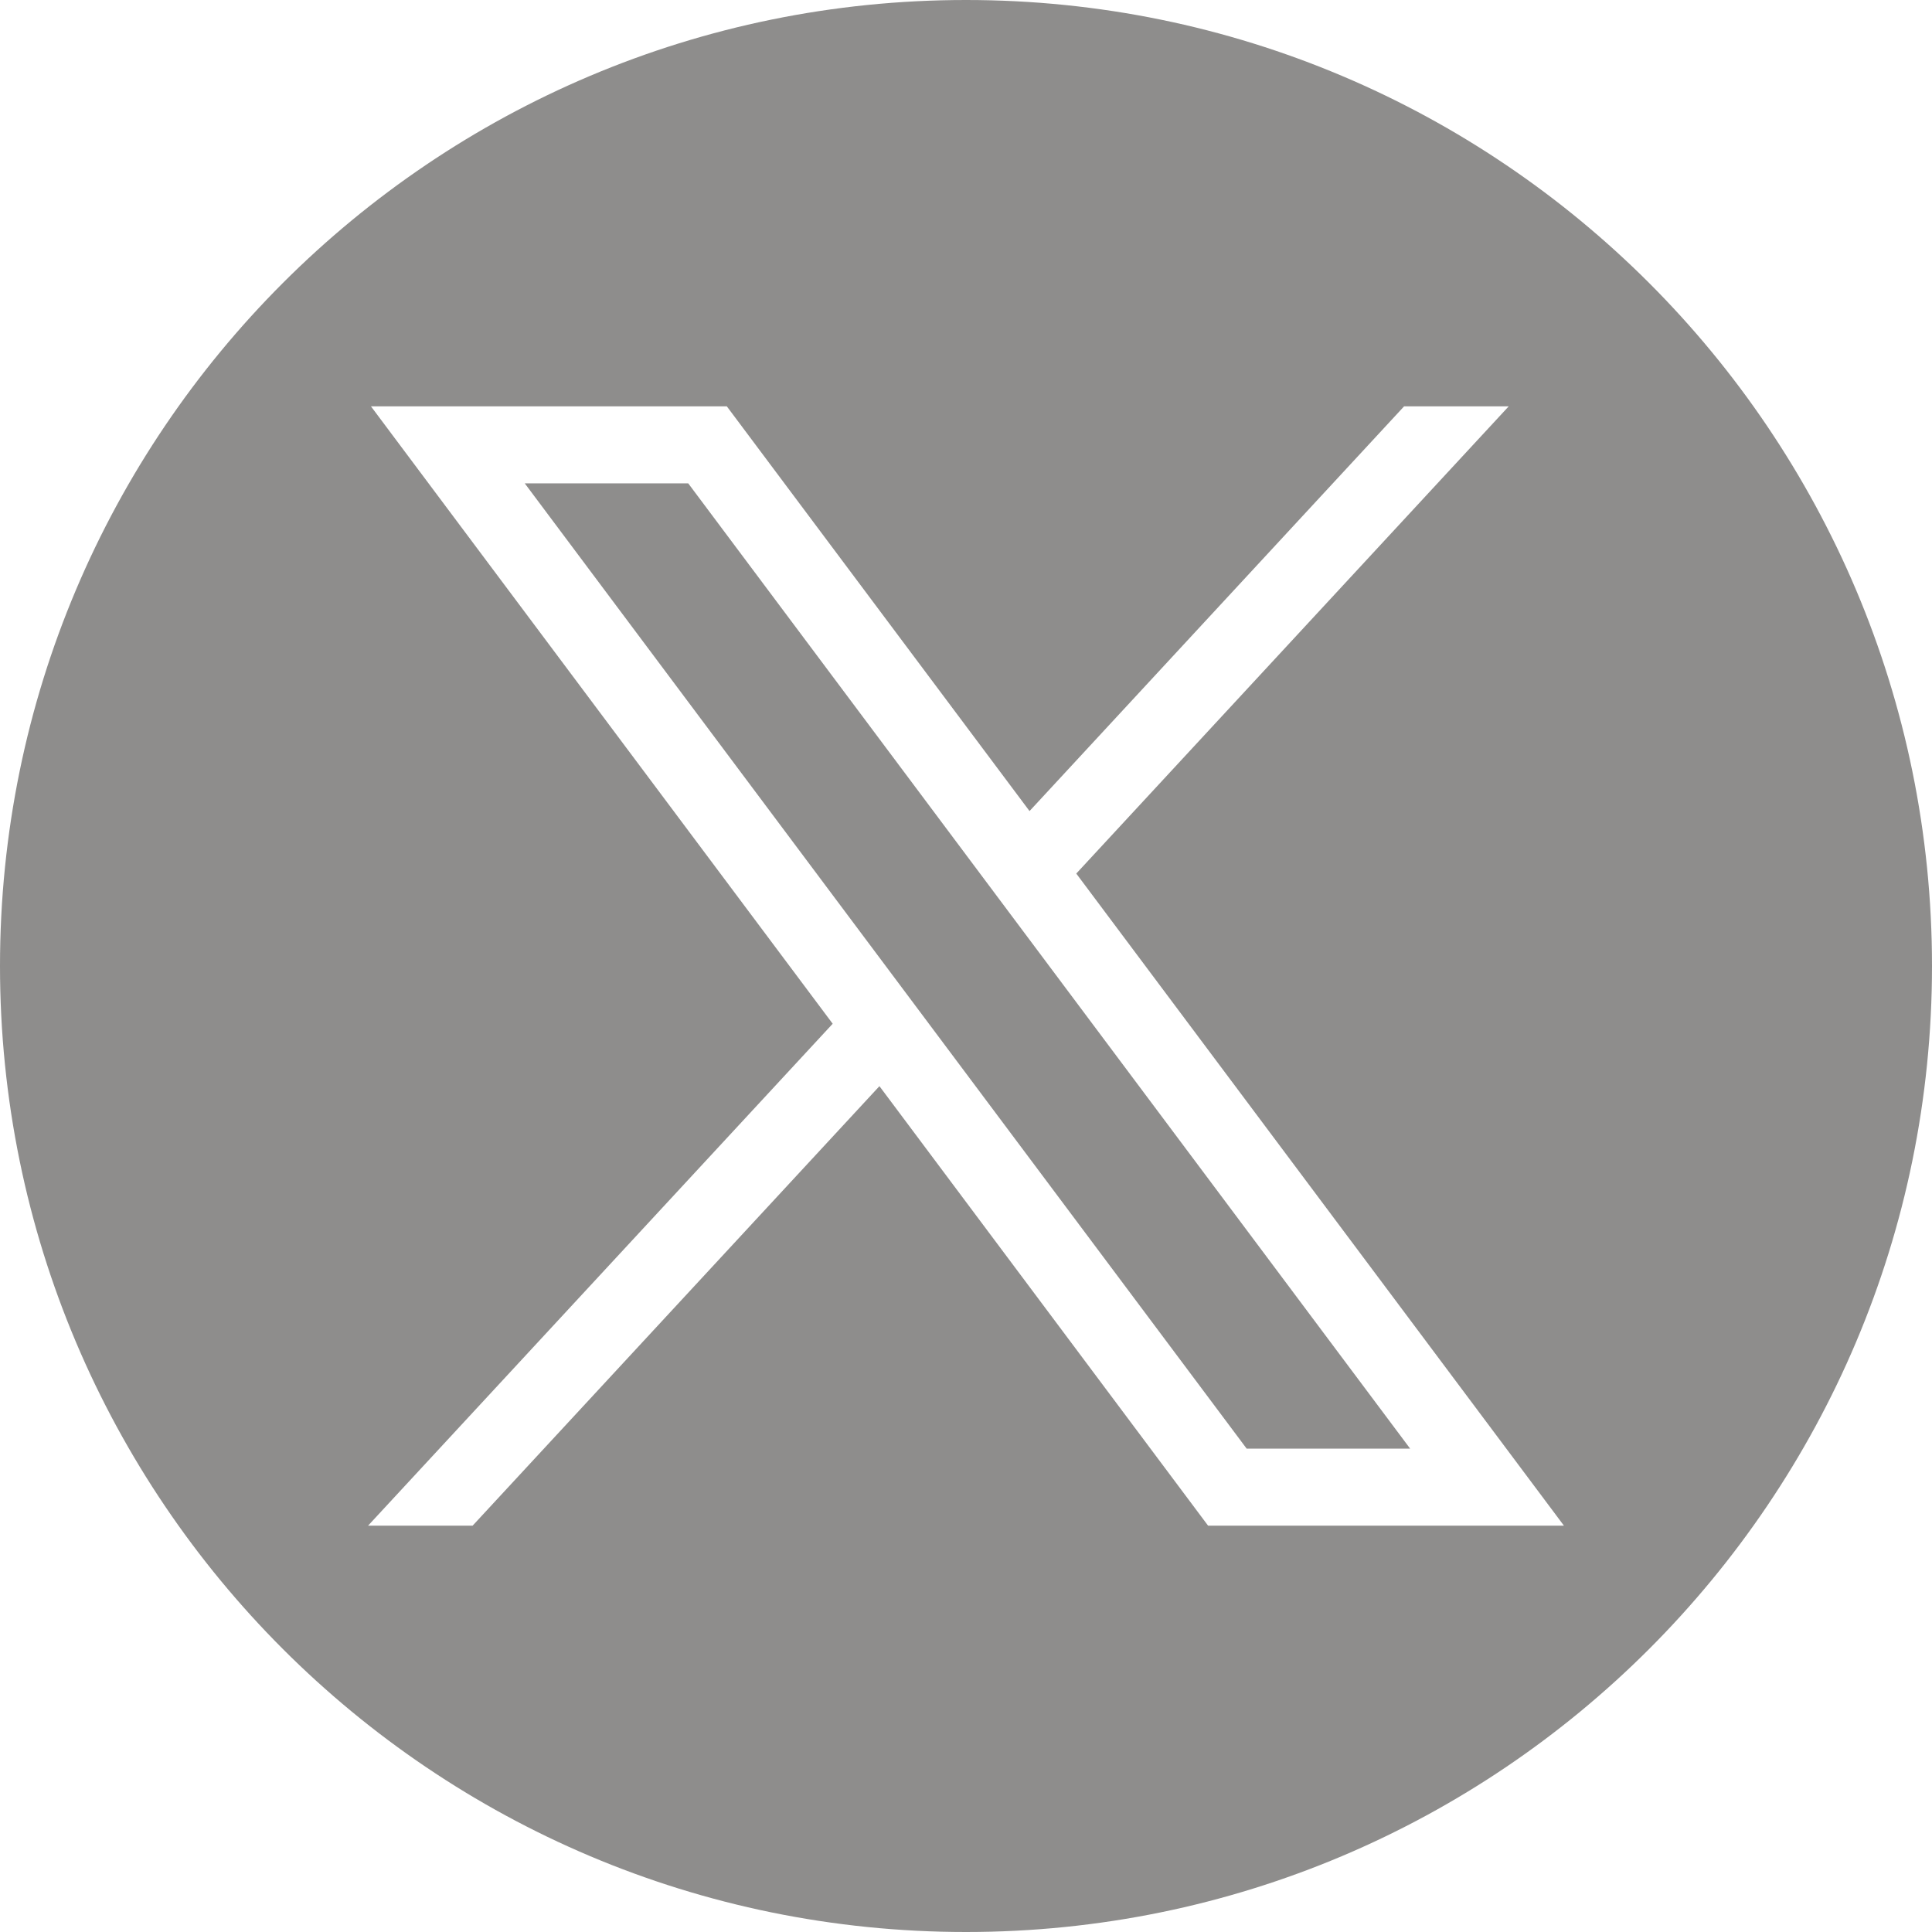 <svg width="26" height="26" viewBox="0 0 26 26" fill="none" xmlns="http://www.w3.org/2000/svg">
<path d="M7.062 6.505L16.777 19.495H18.977L9.262 6.505H7.062Z" fill="#8E8D8C"/>
<path d="M13 0C5.82 0 0 5.82 0 13C0 20.18 5.82 26 13 26C20.18 26 26 20.18 26 13C26 5.82 20.18 0 13 0ZM16.258 20.532L11.835 14.617L6.36 20.532H4.953L11.206 13.777L4.992 5.468H9.781L13.855 10.915L18.896 5.468H20.304L14.484 11.756L21.047 20.532H16.258Z" fill="#8E8D8C"/>
</svg>
